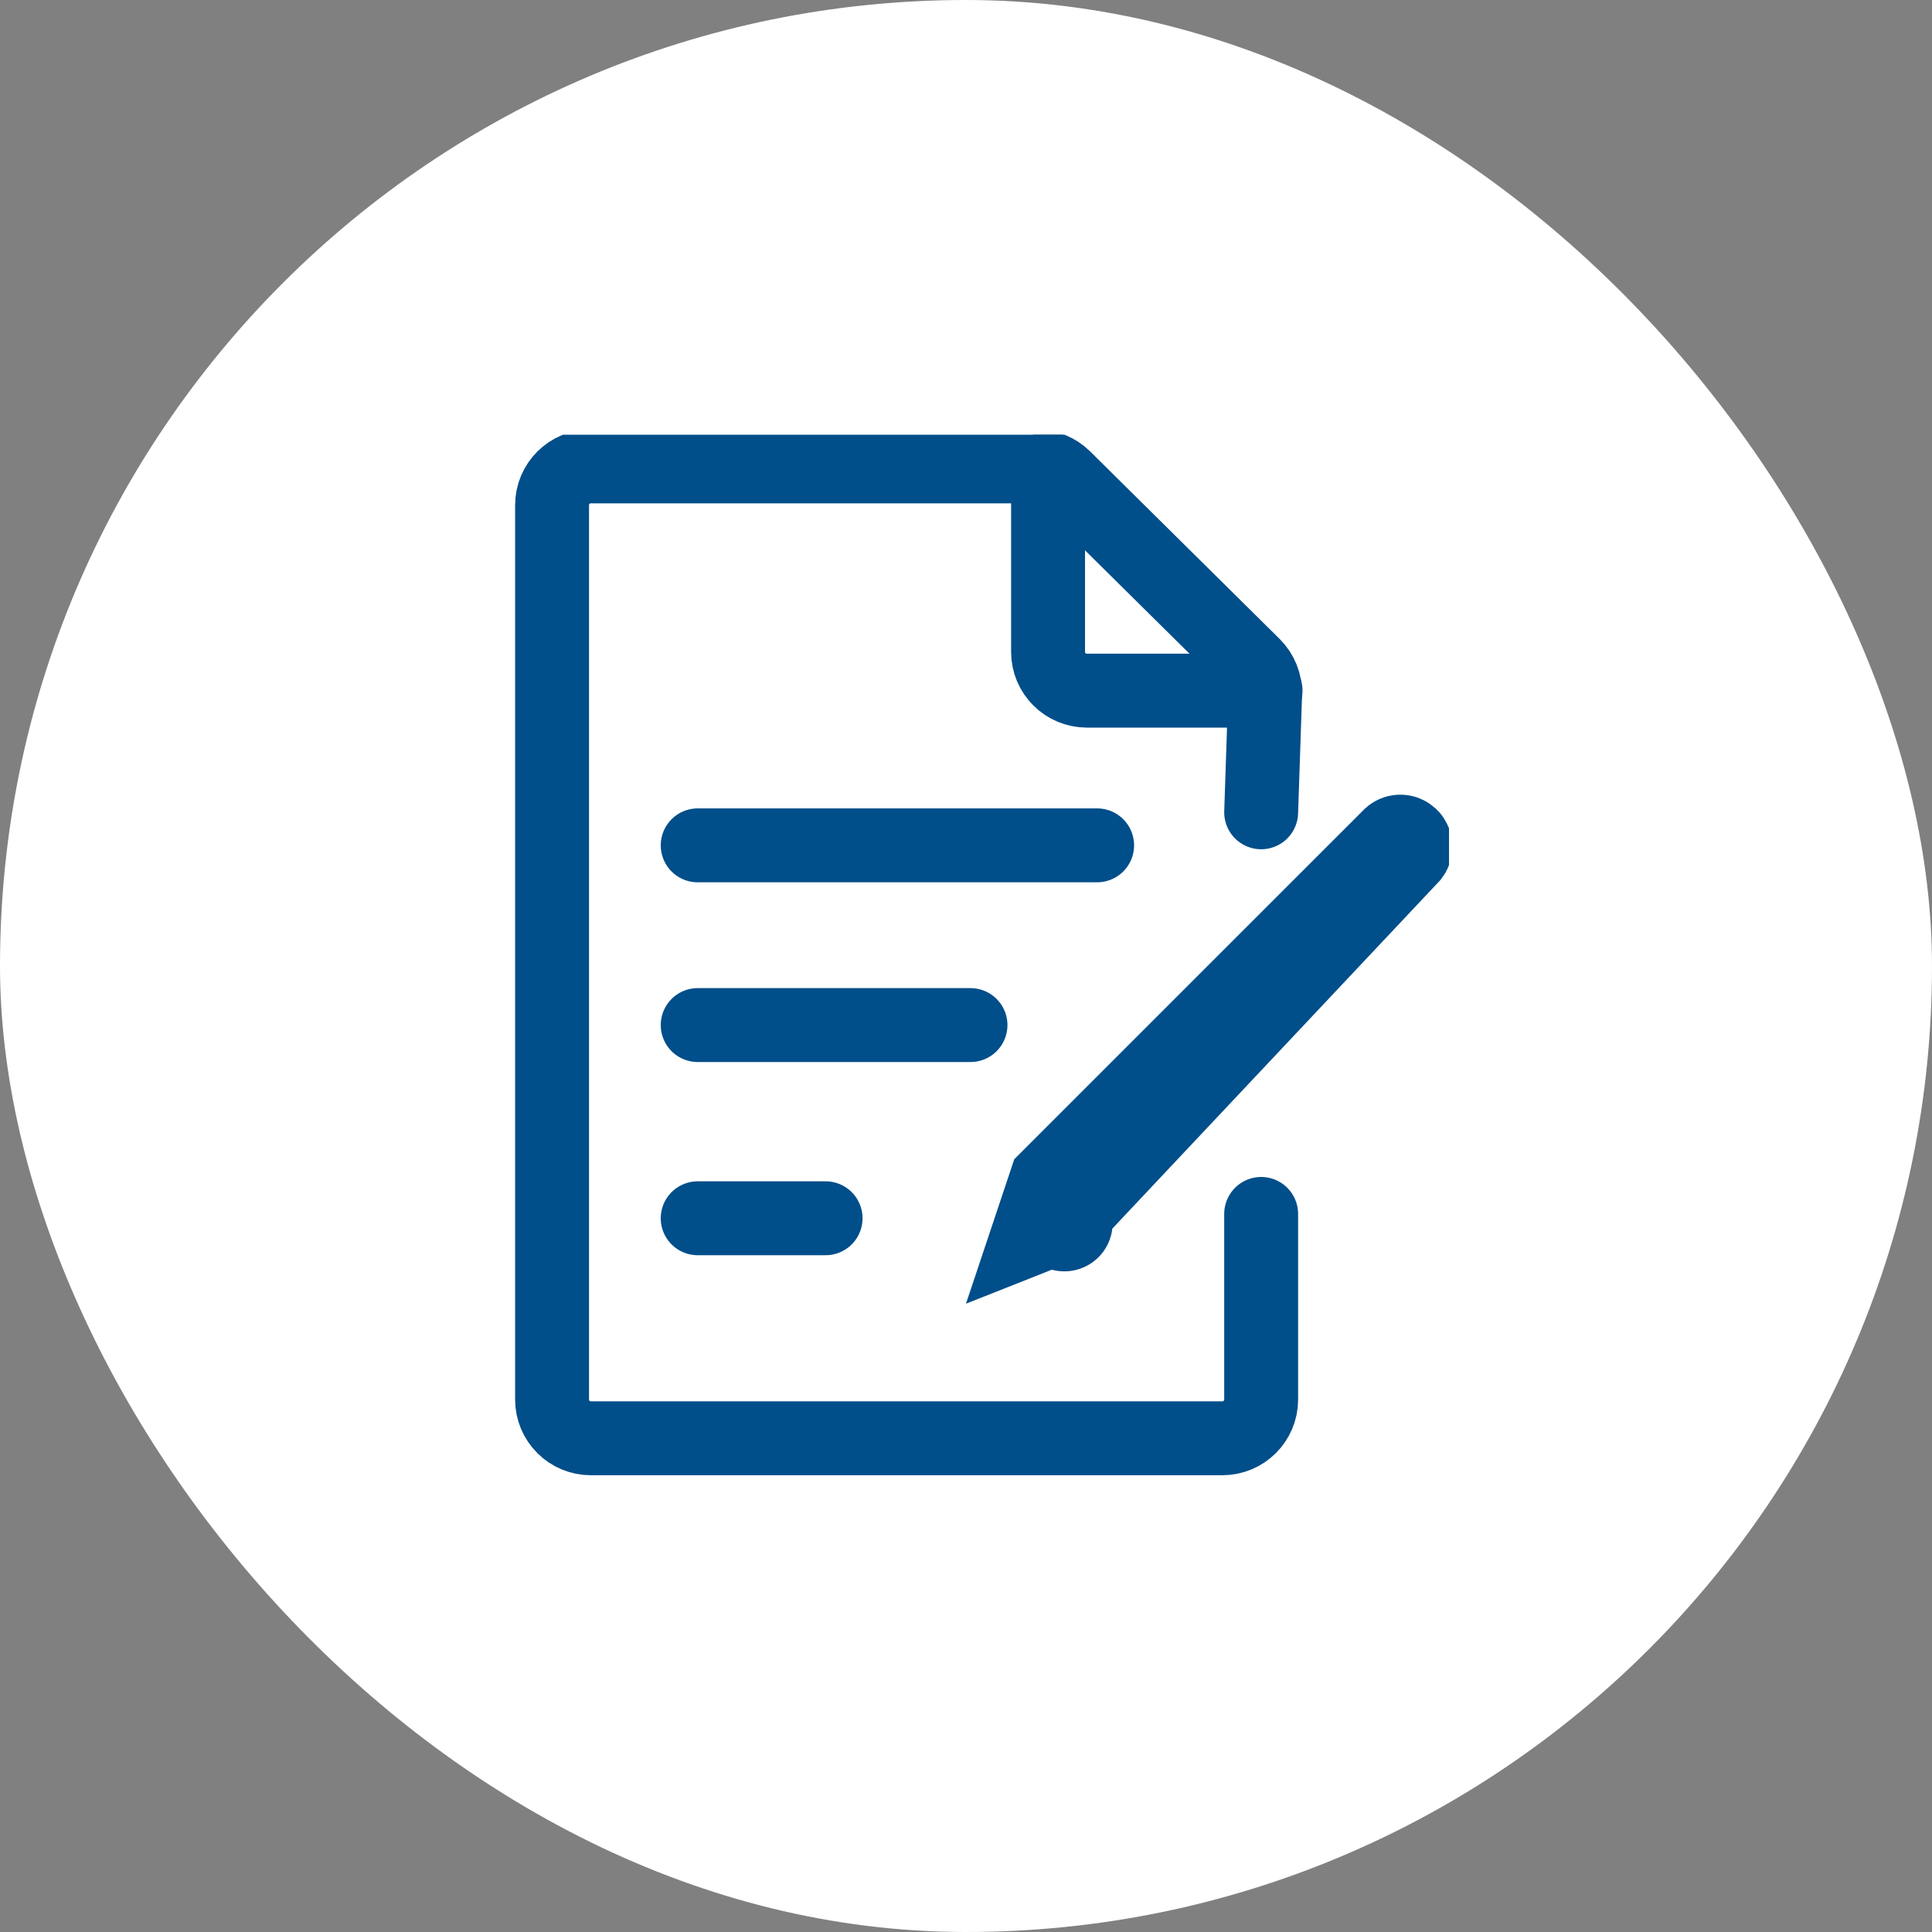 <svg xmlns="http://www.w3.org/2000/svg" width="40" height="40" viewBox="0 0 40 40" fill="none"><rect x="0" y="0" width="40" height="40" fill="#808080" stroke="none"/><rect width="40" height="40" rx="20" fill="white"></rect><g clip-path="url(#clip0_1298_1107)"><path d="M26.111 25.133V28.976C26.111 29.419 25.751 29.778 25.308 29.778H12.232C12.019 29.778 11.815 29.694 11.665 29.543C11.514 29.393 11.43 29.189 11.43 28.976V10.459C11.43 10.015 11.789 9.656 12.232 9.656H21.466C21.677 9.656 21.88 9.74 22.03 9.888L25.955 13.772C26.033 13.85 26.095 13.943 26.136 14.046C26.177 14.149 26.196 14.259 26.193 14.369L26.111 16.818" stroke="#004E8A" stroke-width="1.53" stroke-linecap="round"></path><path d="M21.699 9.703V13.497C21.699 13.94 22.059 14.299 22.502 14.299H26.202M14.445 17.502H22.715M14.445 21.223H20.093M14.445 25.223H17.093" stroke="#004E8A" stroke-width="1.53" stroke-linecap="round"></path><path d="M21.963 25.138L22.036 25.322M21.629 25.271L21.873 24.541L28.945 17.47C28.959 17.458 28.978 17.452 28.997 17.453C29.015 17.454 29.033 17.462 29.047 17.475C29.06 17.488 29.068 17.505 29.07 17.524C29.071 17.543 29.066 17.561 29.055 17.576L21.922 25.155L21.629 25.271Z" stroke="#004E8A" stroke-width="2" stroke-linecap="round"></path></g><defs><clipPath id="clip0_1298_1107"><rect width="20" height="22" fill="white" transform="translate(10 9)"></rect></clipPath></defs></svg>